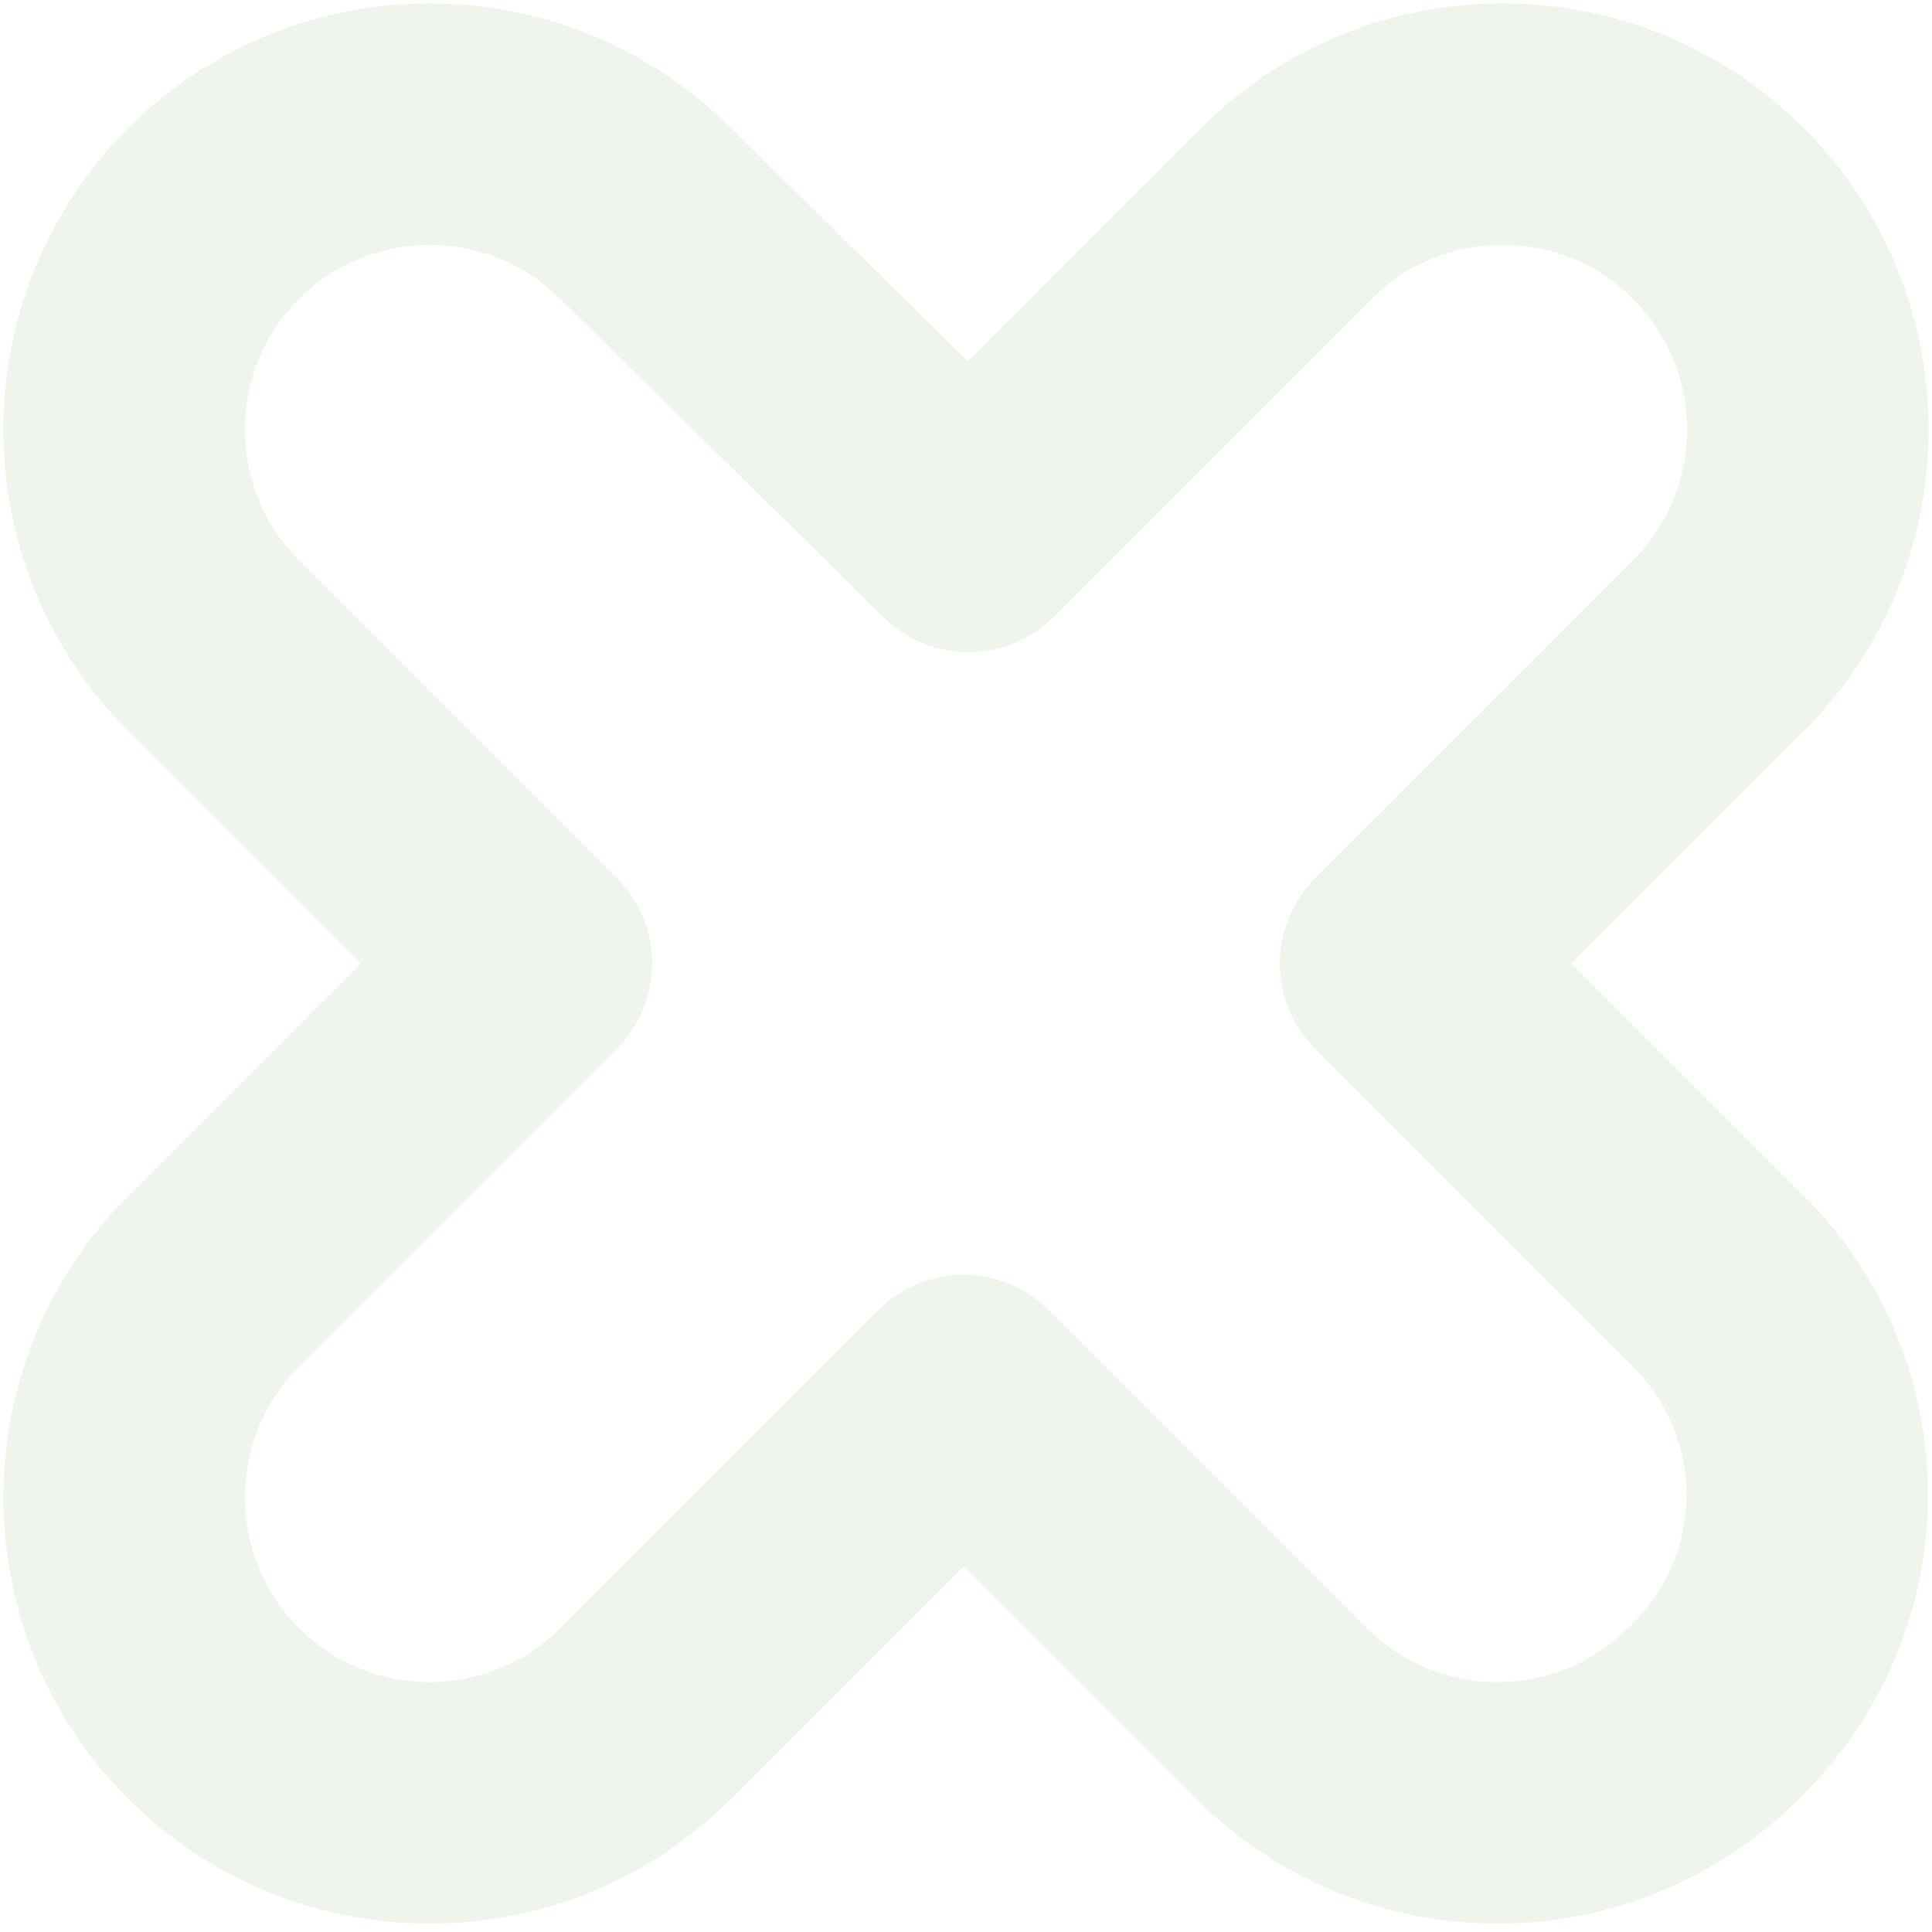 <?xml version="1.0" encoding="UTF-8"?> <svg xmlns="http://www.w3.org/2000/svg" width="40" height="40" viewBox="0 0 40 40" fill="none"> <g opacity="0.4" clip-path="url(#clip0_1602_1946)"> <path fill-rule="evenodd" clip-rule="evenodd" d="M15.128 2.646L20.038 7.48L24.865 2.653C28.309 -0.791 33.902 -0.791 37.346 2.653C40.791 6.098 40.791 11.691 37.346 15.135L32.533 19.948L37.346 24.761C40.791 28.206 40.796 33.814 37.225 37.261C33.78 40.687 28.2 40.681 24.762 37.243L19.949 32.43L15.136 37.243C11.691 40.687 6.098 40.687 2.654 37.243C-0.79 33.799 -0.79 28.206 2.654 24.761L7.467 19.948L2.654 15.135C-0.79 11.691 -0.79 6.098 2.654 2.653C6.096 -0.788 11.683 -0.791 15.128 2.646ZM11.6 6.189C10.108 4.697 7.681 4.697 6.189 6.189C4.698 7.681 4.698 10.108 6.189 11.6L12.77 18.18C13.239 18.649 13.503 19.285 13.503 19.948C13.503 20.611 13.239 21.247 12.77 21.716L6.189 28.297C4.698 29.788 4.698 32.216 6.189 33.707C7.681 35.199 10.108 35.199 11.6 33.707L18.181 27.127C19.157 26.15 20.74 26.15 21.716 27.127L28.297 33.707C29.789 35.199 32.216 35.199 33.708 33.707C33.72 33.695 33.732 33.684 33.744 33.672C35.297 32.181 35.296 29.782 33.811 28.297L27.23 21.716C26.253 20.74 26.253 19.157 27.23 18.18L33.811 11.6C35.302 10.108 35.302 7.681 33.811 6.189C32.319 4.697 29.892 4.697 28.4 6.189L21.819 12.77C20.848 13.741 19.276 13.747 18.297 12.784L11.614 6.203L11.6 6.189Z" fill="#D8E5D0"></path> </g> <defs> <clipPath id="clip0_1602_1946"> <rect width="40" height="40" fill="white"></rect> </clipPath> </defs> </svg> 